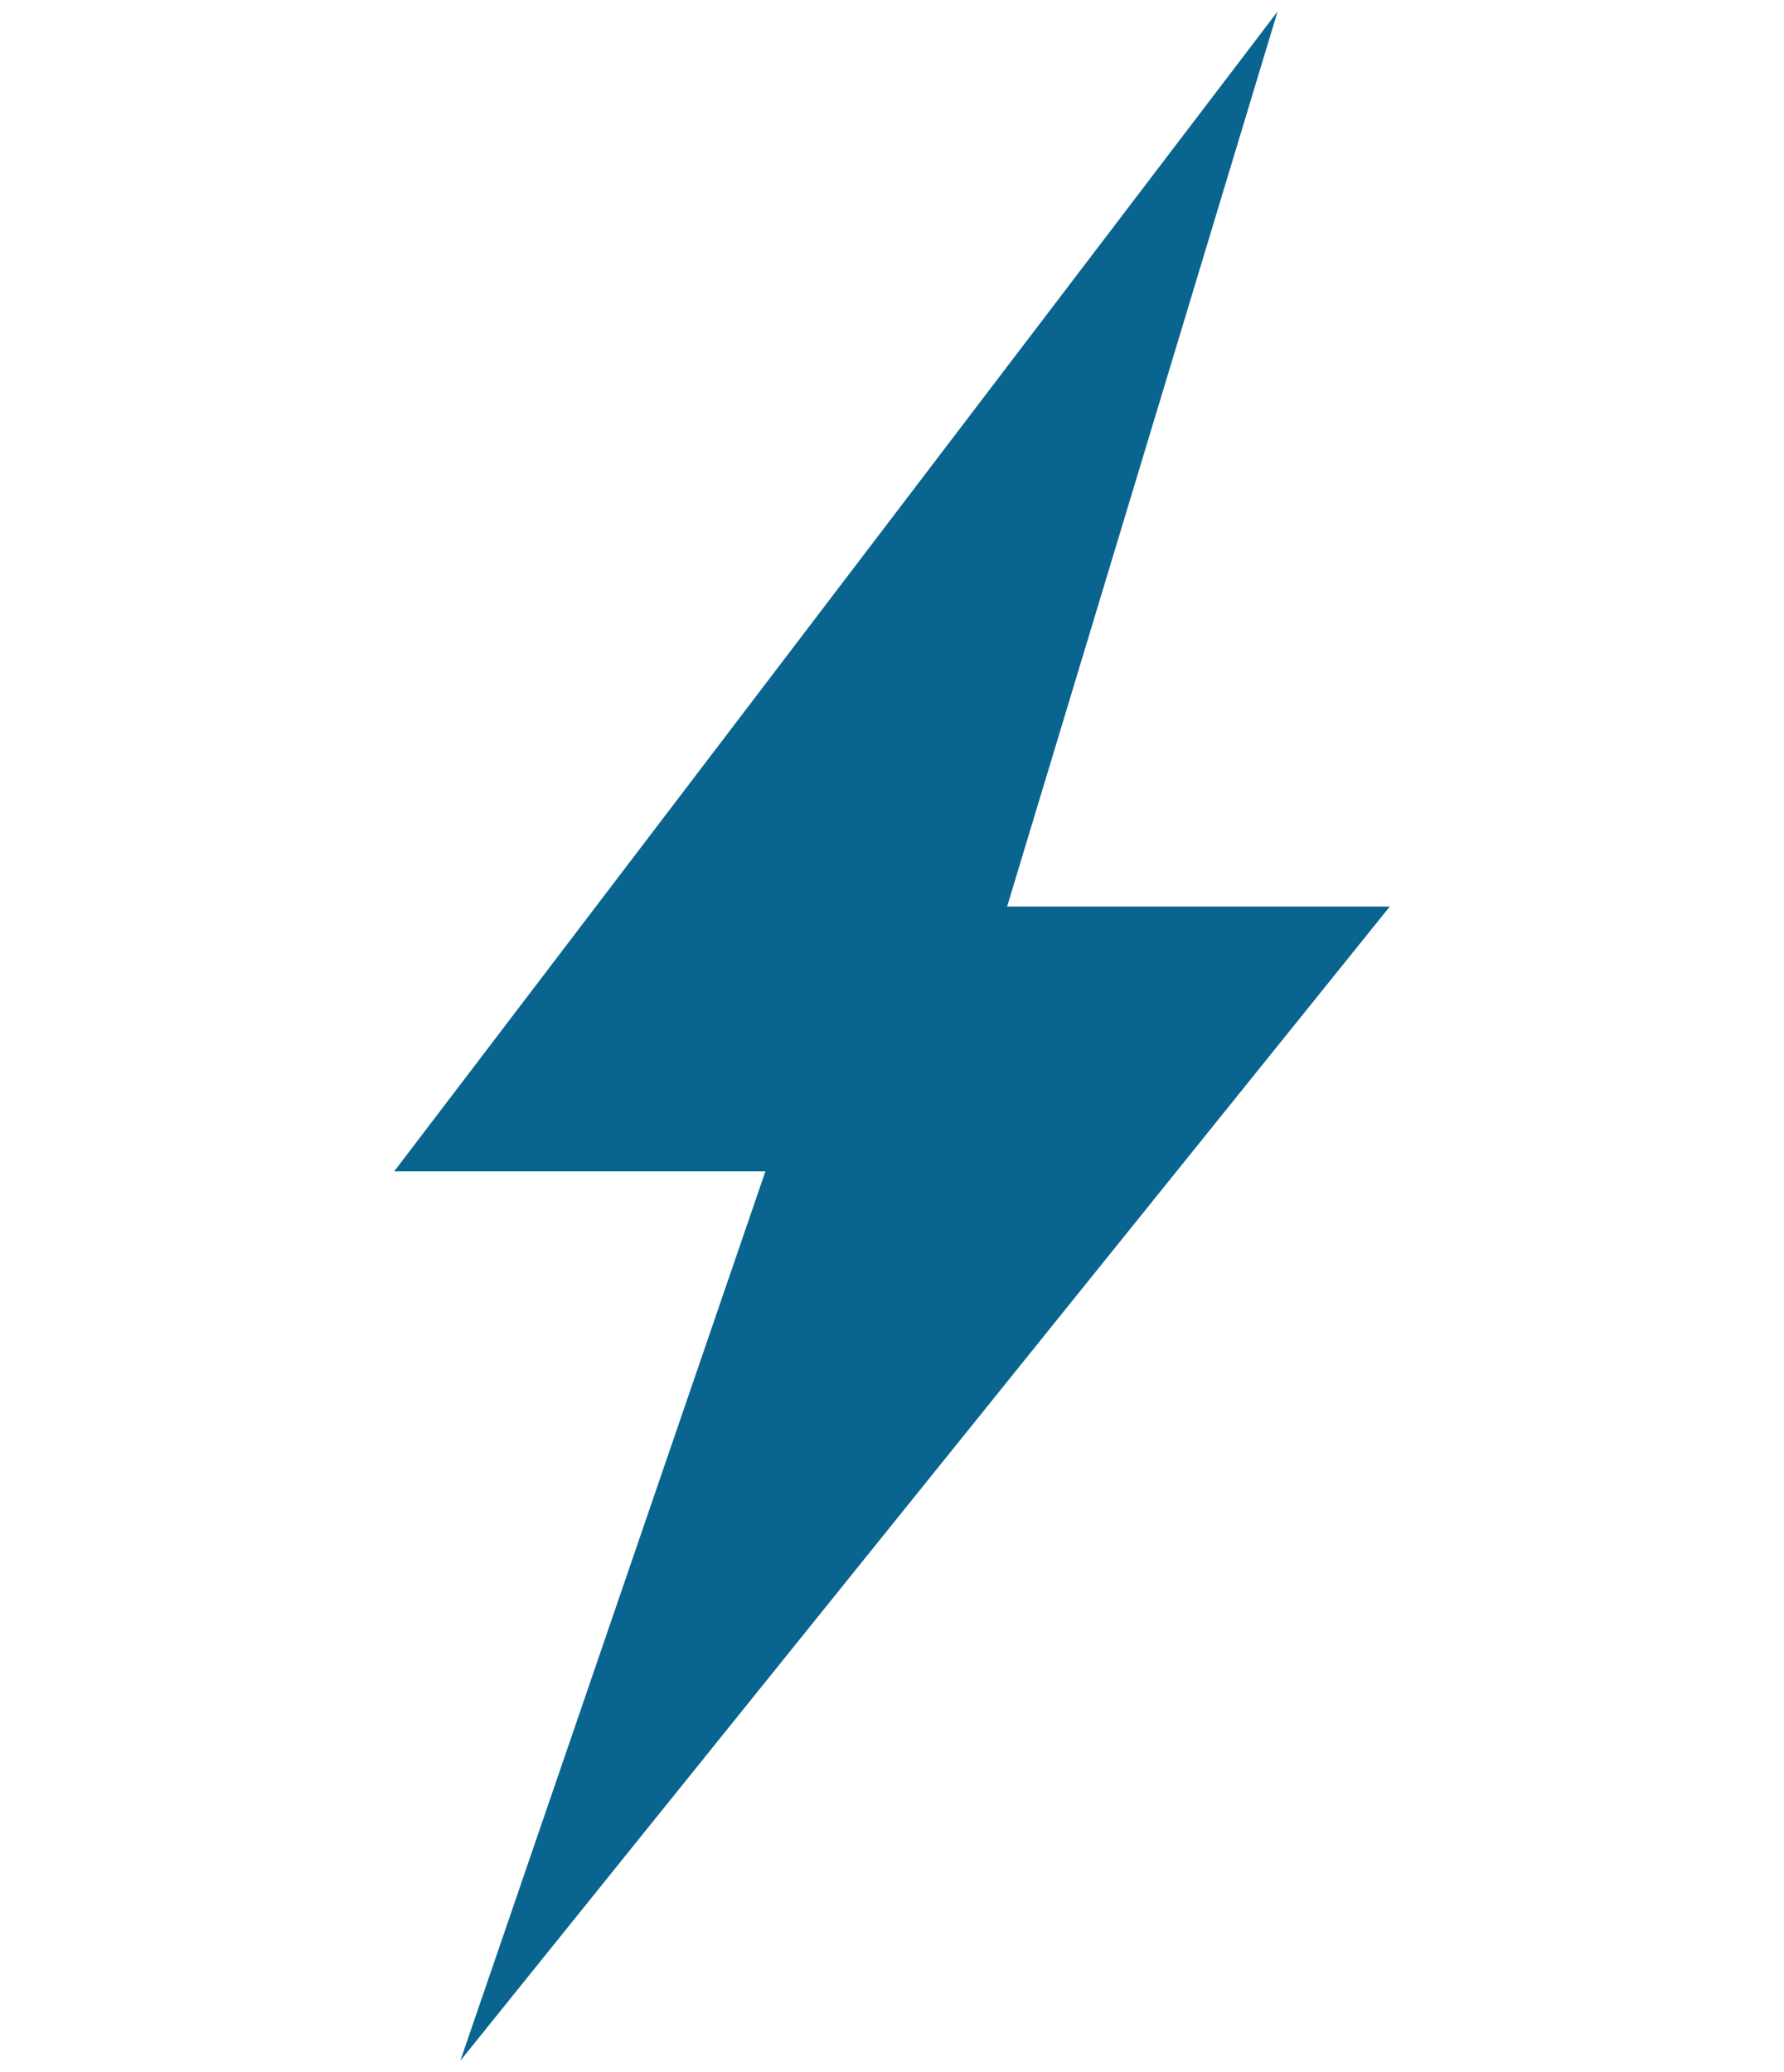 <?xml version="1.0" encoding="UTF-8"?>
<svg id="_レイヤー_1" data-name="レイヤー_1" xmlns="http://www.w3.org/2000/svg" version="1.1" viewBox="0 0 62 72">
  <!-- Generator: Adobe Illustrator 29.3.1, SVG Export Plug-In . SVG Version: 2.1.0 Build 151)  -->
  <defs>
    <style>
      .st0 {
        fill: #09658f;
      }
    </style>
  </defs>
  <g id="_電気のアイコン" data-name="電気のアイコン">
    <path id="_パス_319" data-name="パス_319" class="st0" d="M44.4.4L13.7,40.7h12.9l-10.6,30.9L48.3,31.5h-13.3L44.4.4Z"/>
  </g>
</svg>